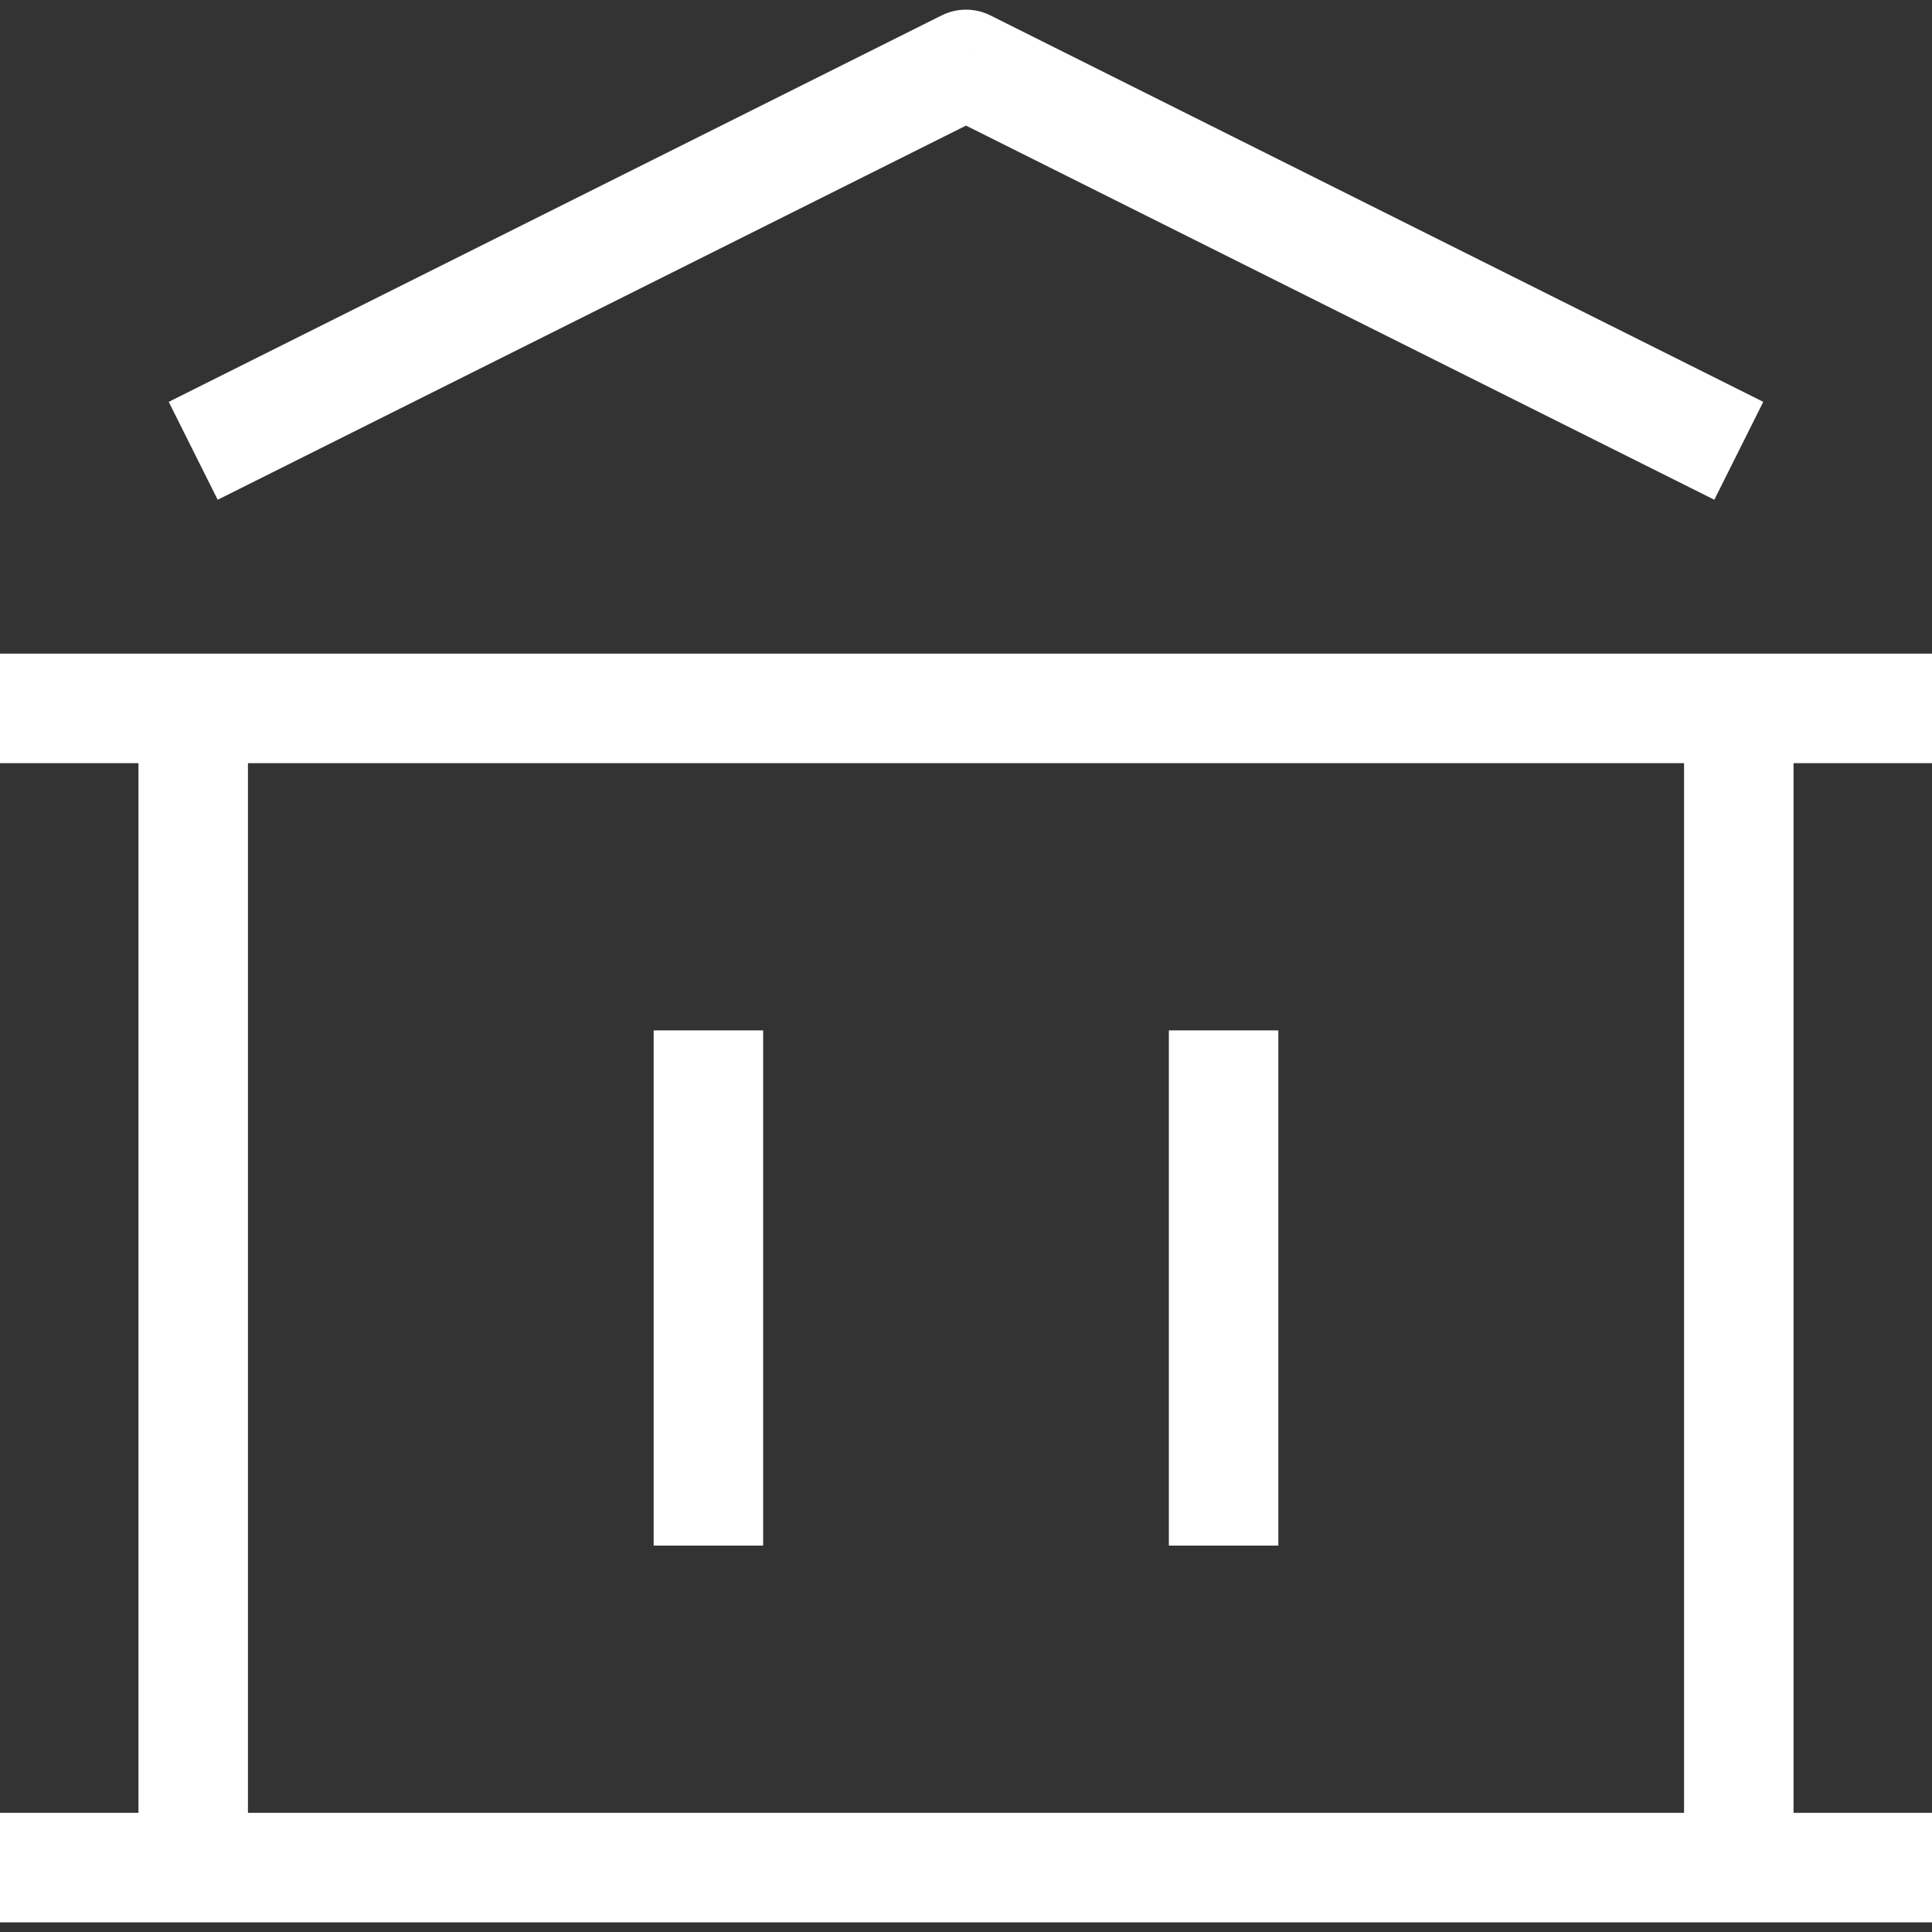 <?xml version="1.0" encoding="UTF-8"?> <svg xmlns="http://www.w3.org/2000/svg" width="30" height="30" viewBox="0 0 30 30" fill="none"><rect x="0" y="0" width="30" height="30" fill="#333333" stroke="none"/> <path d="M15 1L15.38 0.24C15.141 0.12 14.859 0.12 14.62 0.24L15 1ZM0 29.85H30V28.15H0V29.85ZM14.62 0.24L2.62 6.24L3.38 7.76L15.38 1.76L14.62 0.24ZM0 11.85H30V10.15H0V11.85ZM27.38 6.24L15.38 0.24L14.62 1.76L26.62 7.76L27.38 6.24ZM10.15 16V24H11.85V16H10.15ZM18.15 16V24H19.85V16H18.15ZM2.15 11V29H3.85V11H2.15ZM26.15 11V29H27.85V11H26.15Z" fill="white"></path> </svg> 